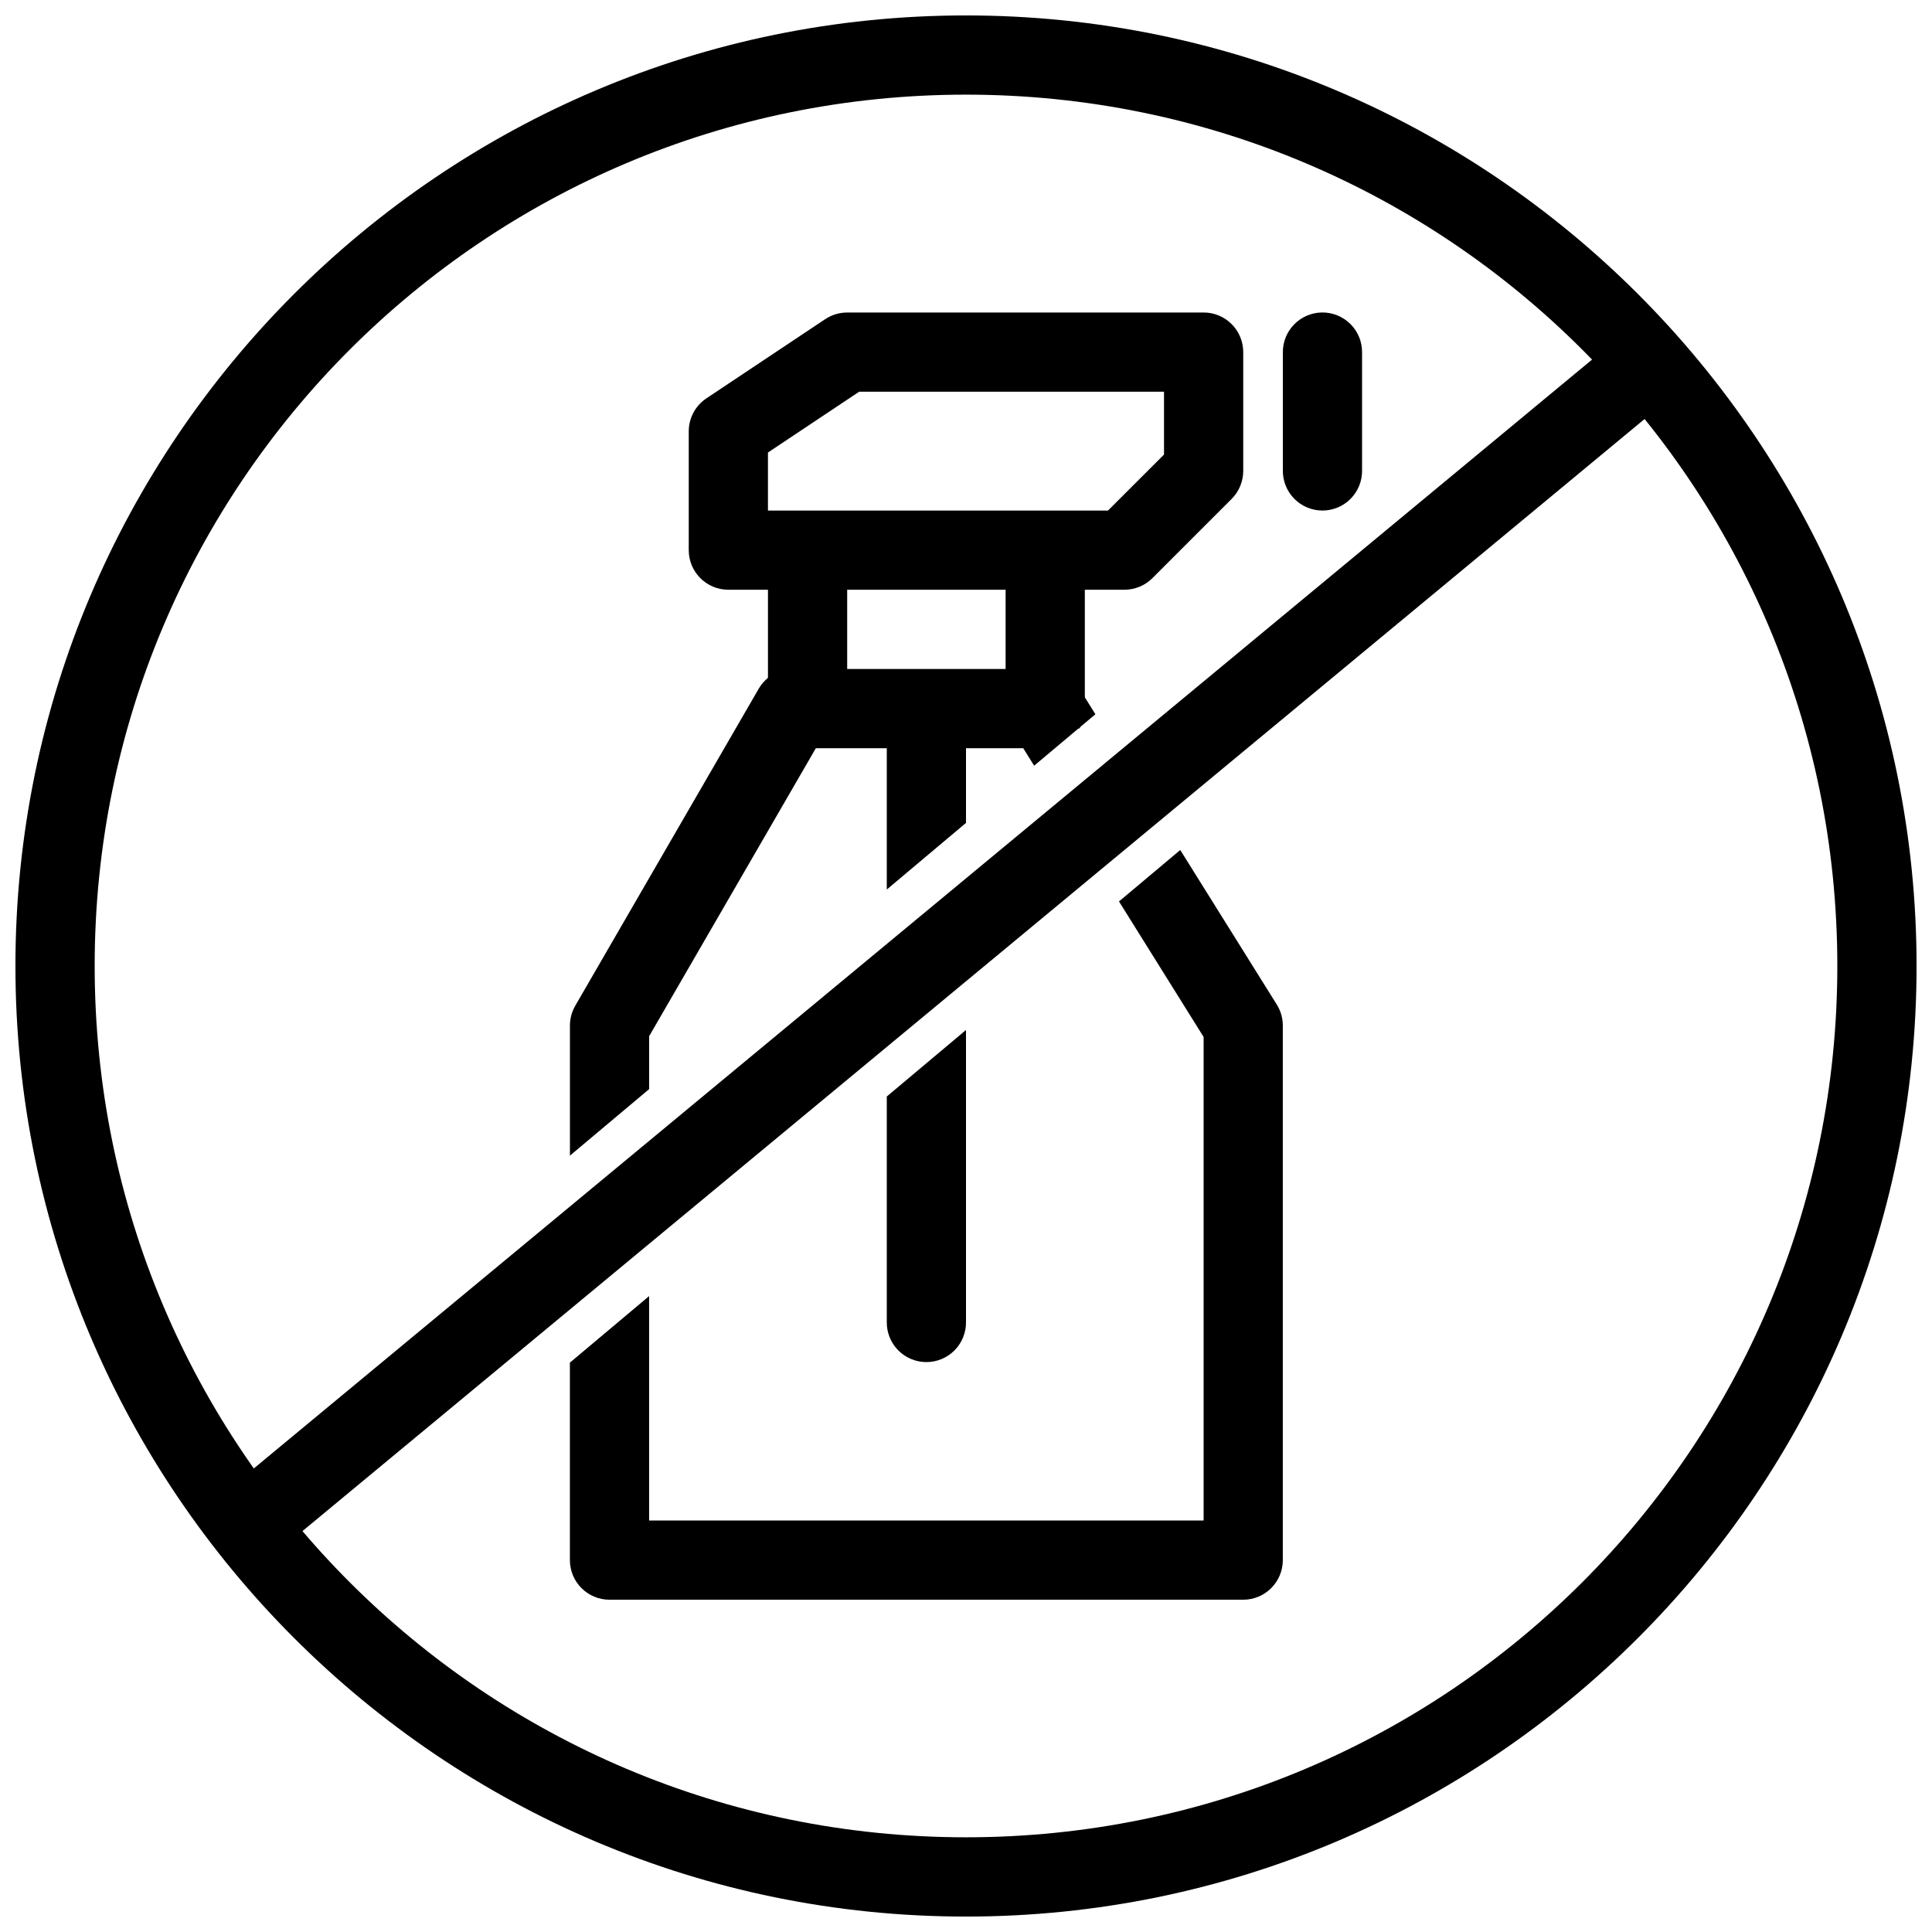<?xml version="1.0" encoding="UTF-8"?>
<!-- Uploaded to: SVG Repo, www.svgrepo.com, Generator: SVG Repo Mixer Tools -->
<svg width="800px" height="800px" version="1.1" viewBox="144 144 512 512" xmlns="http://www.w3.org/2000/svg">
 <defs>
  <clipPath id="a">
   <path d="m148.09 148.09h503.81v503.81h-503.81z"/>
  </clipPath>
 </defs>
 <path d="m420.83 289.82c-5.789 0.09-10.414 4.852-10.332 10.641v31.18c-0.023 1.891 0.465 3.754 1.414 5.391h18.164-0.004c0.949-1.637 1.438-3.5 1.418-5.391v-31.18c0.035-2.84-1.074-5.57-3.082-7.574-2.008-2.004-4.742-3.109-7.578-3.066z" fill-rule="evenodd"/>
 <path d="m389.34 331.8c-5.789 0.09-10.414 4.852-10.332 10.641v37.289l20.992-17.652v-19.641 0.004c0.039-2.84-1.074-5.57-3.082-7.574-2.008-2.004-4.742-3.109-7.578-3.066zm10.66 85.156-20.992 17.629v59.738c-0.043 2.809 1.047 5.519 3.019 7.519s4.664 3.125 7.477 3.125c2.809 0 5.5-1.125 7.473-3.125 1.973-2 3.062-4.711 3.023-7.519z" fill-rule="evenodd"/>
 <path d="m357.85 289.81c-5.789 0.09-10.414 4.848-10.332 10.637v31.184c-0.039 2.809 1.047 5.516 3.019 7.516 1.973 2.004 4.664 3.129 7.477 3.129 2.809 0 5.5-1.125 7.473-3.129 1.973-2 3.062-4.707 3.023-7.516v-31.184c0.039-2.836-1.074-5.566-3.082-7.57-2.008-2.008-4.742-3.113-7.578-3.066z" fill-rule="evenodd"/>
 <path d="m368.51 226.82c-2.074 0-4.098 0.613-5.824 1.762l-31.488 20.992c-2.918 1.945-4.672 5.223-4.672 8.73v31.488c0 5.797 4.699 10.496 10.496 10.496h104.96c2.781 0 5.449-1.105 7.418-3.074l20.992-20.992c1.969-1.969 3.074-4.637 3.078-7.422v-31.488c-0.004-5.797-4.703-10.492-10.496-10.496h-94.465zm3.176 20.992h80.789v16.648l-14.844 14.84h-90.117v-15.375l24.168-16.113z" fill-rule="evenodd"/>
 <path d="m494.3 226.81c-2.781 0.043-5.434 1.191-7.371 3.191s-3.004 4.688-2.961 7.473v31.18c-0.039 2.809 1.051 5.516 3.023 7.516 1.973 2.004 4.664 3.129 7.473 3.129 2.812 0 5.504-1.125 7.477-3.129 1.973-2 3.062-4.707 3.019-7.516v-31.18c0.047-2.844-1.062-5.578-3.07-7.59-2.008-2.008-4.746-3.117-7.59-3.074z" fill-rule="evenodd"/>
 <path d="m354.14 321.29c-3.746 0.004-7.207 2.004-9.082 5.246l-48.605 83.988v0.004c-0.926 1.598-1.414 3.414-1.414 5.266v34.461l20.992-17.629v-14.023l44.176-76.32h54.961l2.891 4.633 16.234-13.633-4.406-7.051v-0.004c-1.914-3.07-5.277-4.938-8.895-4.938zm102.64 47.969-16.234 13.633 22.426 35.918v128.14h-146.95v-59.469l-20.992 17.629v52.336c0 5.797 4.699 10.496 10.496 10.496h167.94c5.793 0 10.492-4.699 10.492-10.496v-141.66c0.004-1.973-0.551-3.902-1.598-5.574l-25.586-40.961z" fill-rule="evenodd"/>
 <g clip-path="url(#a)">
  <path d="m400 148.09c-139 0-251.91 112.91-251.91 251.91s112.91 251.91 251.91 251.91 251.91-112.91 251.91-251.91-112.91-251.91-251.91-251.91zm0 20.992c127.65 0 230.91 103.26 230.91 230.91 0 127.65-103.26 230.91-230.91 230.91-127.65 0-230.91-103.26-230.91-230.91 0-127.65 103.26-230.91 230.91-230.91z"/>
 </g>
 <path d="m578.16 231.98c-2.367 0.086-4.633 0.965-6.438 2.5l-367.36 304.39c-4.469 3.703-5.086 10.324-1.383 14.789 3.699 4.469 10.324 5.086 14.789 1.387l367.36-304.39c3.531-2.836 4.848-7.613 3.266-11.855-1.582-4.242-5.707-6.992-10.234-6.82z" fill-rule="evenodd"/>
</svg>